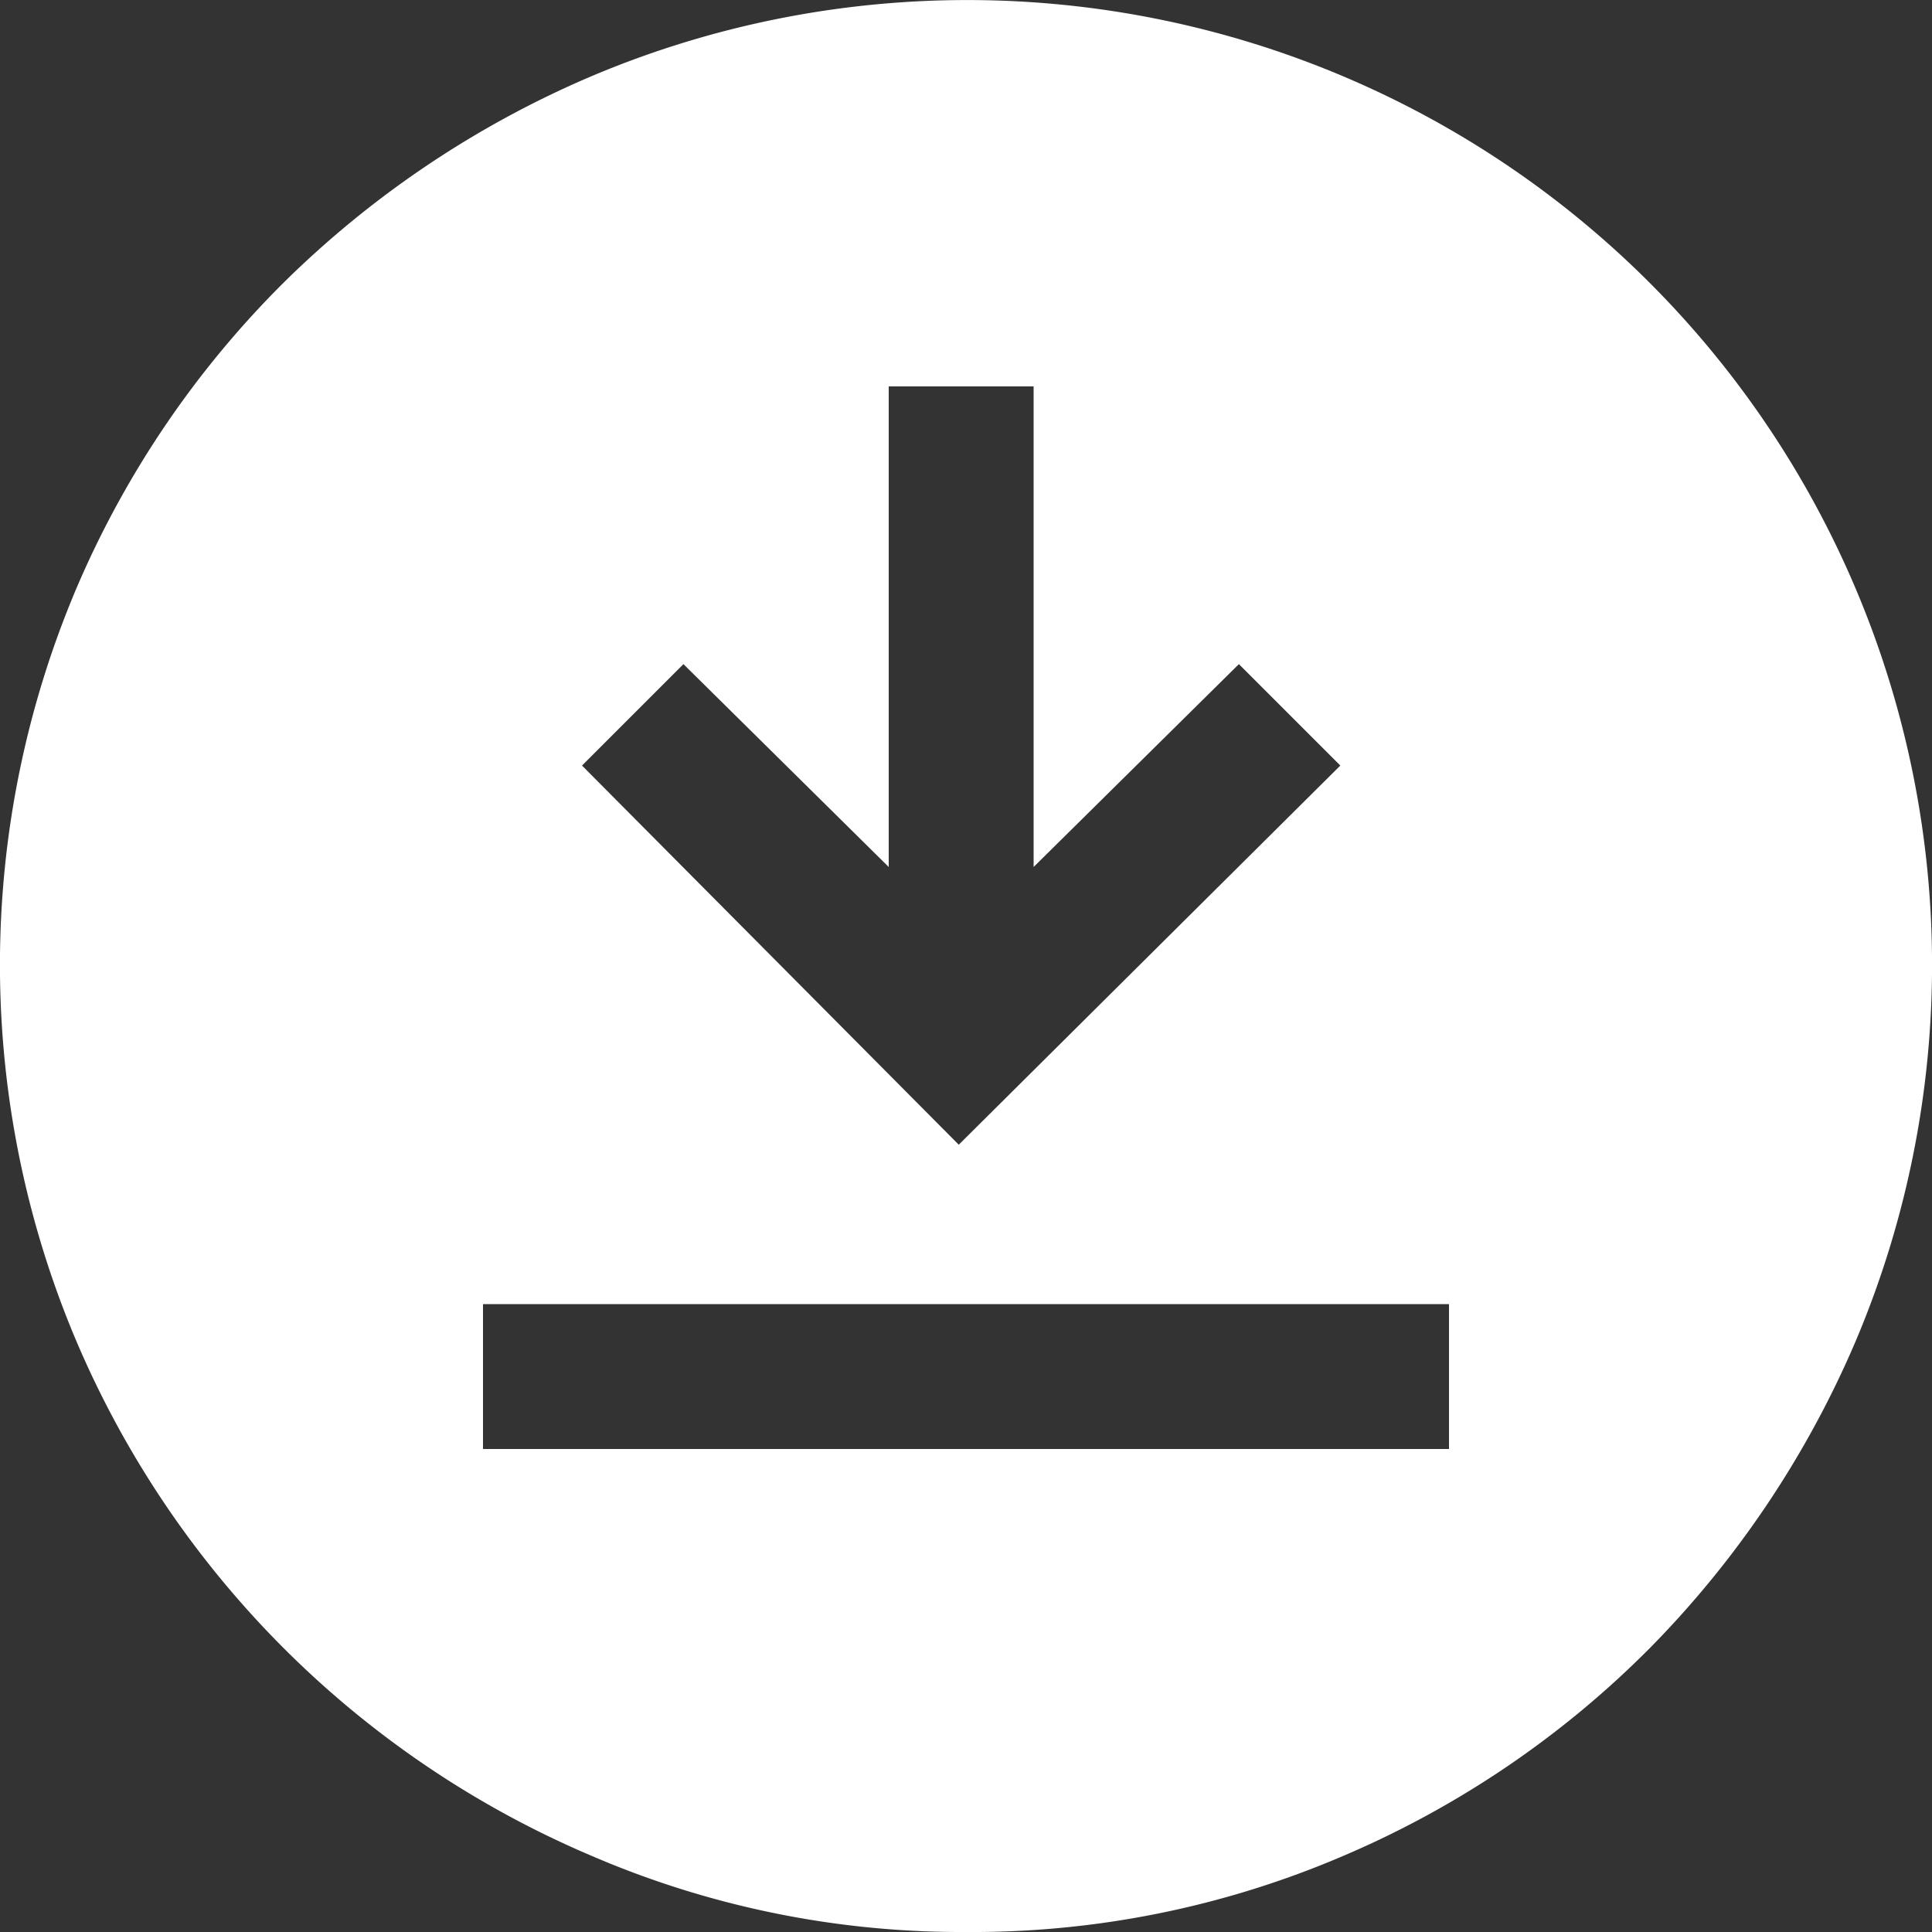 <svg xmlns="http://www.w3.org/2000/svg" width="20" height="20" viewBox="0 0 20 20">
  <rect x="0" y="0" width="20" height="20" fill="#333333" stroke="none"/>
  <path id="download_for_offline_FILL1_wght400_GRAD0_opsz48" d="M85,191H95v-1.5H85Zm4.925-3.15,3.95-3.925-1.05-1.05-2.125,2.1V180H89.2v4.975l-2.125-2.1-1.05,1.05ZM90,196a9.676,9.676,0,0,1-3.875-.788,10.075,10.075,0,0,1-5.338-5.337,9.989,9.989,0,0,1,0-7.775,9.994,9.994,0,0,1,2.15-3.175,10.251,10.251,0,0,1,3.188-2.137,9.989,9.989,0,0,1,7.775,0,9.984,9.984,0,0,1,5.313,5.313,9.989,9.989,0,0,1,0,7.775,10.251,10.251,0,0,1-2.137,3.188,9.994,9.994,0,0,1-3.175,2.15A9.737,9.737,0,0,1,90,196Z" transform="translate(-80 -176)" fill="#fff"/>
</svg>
